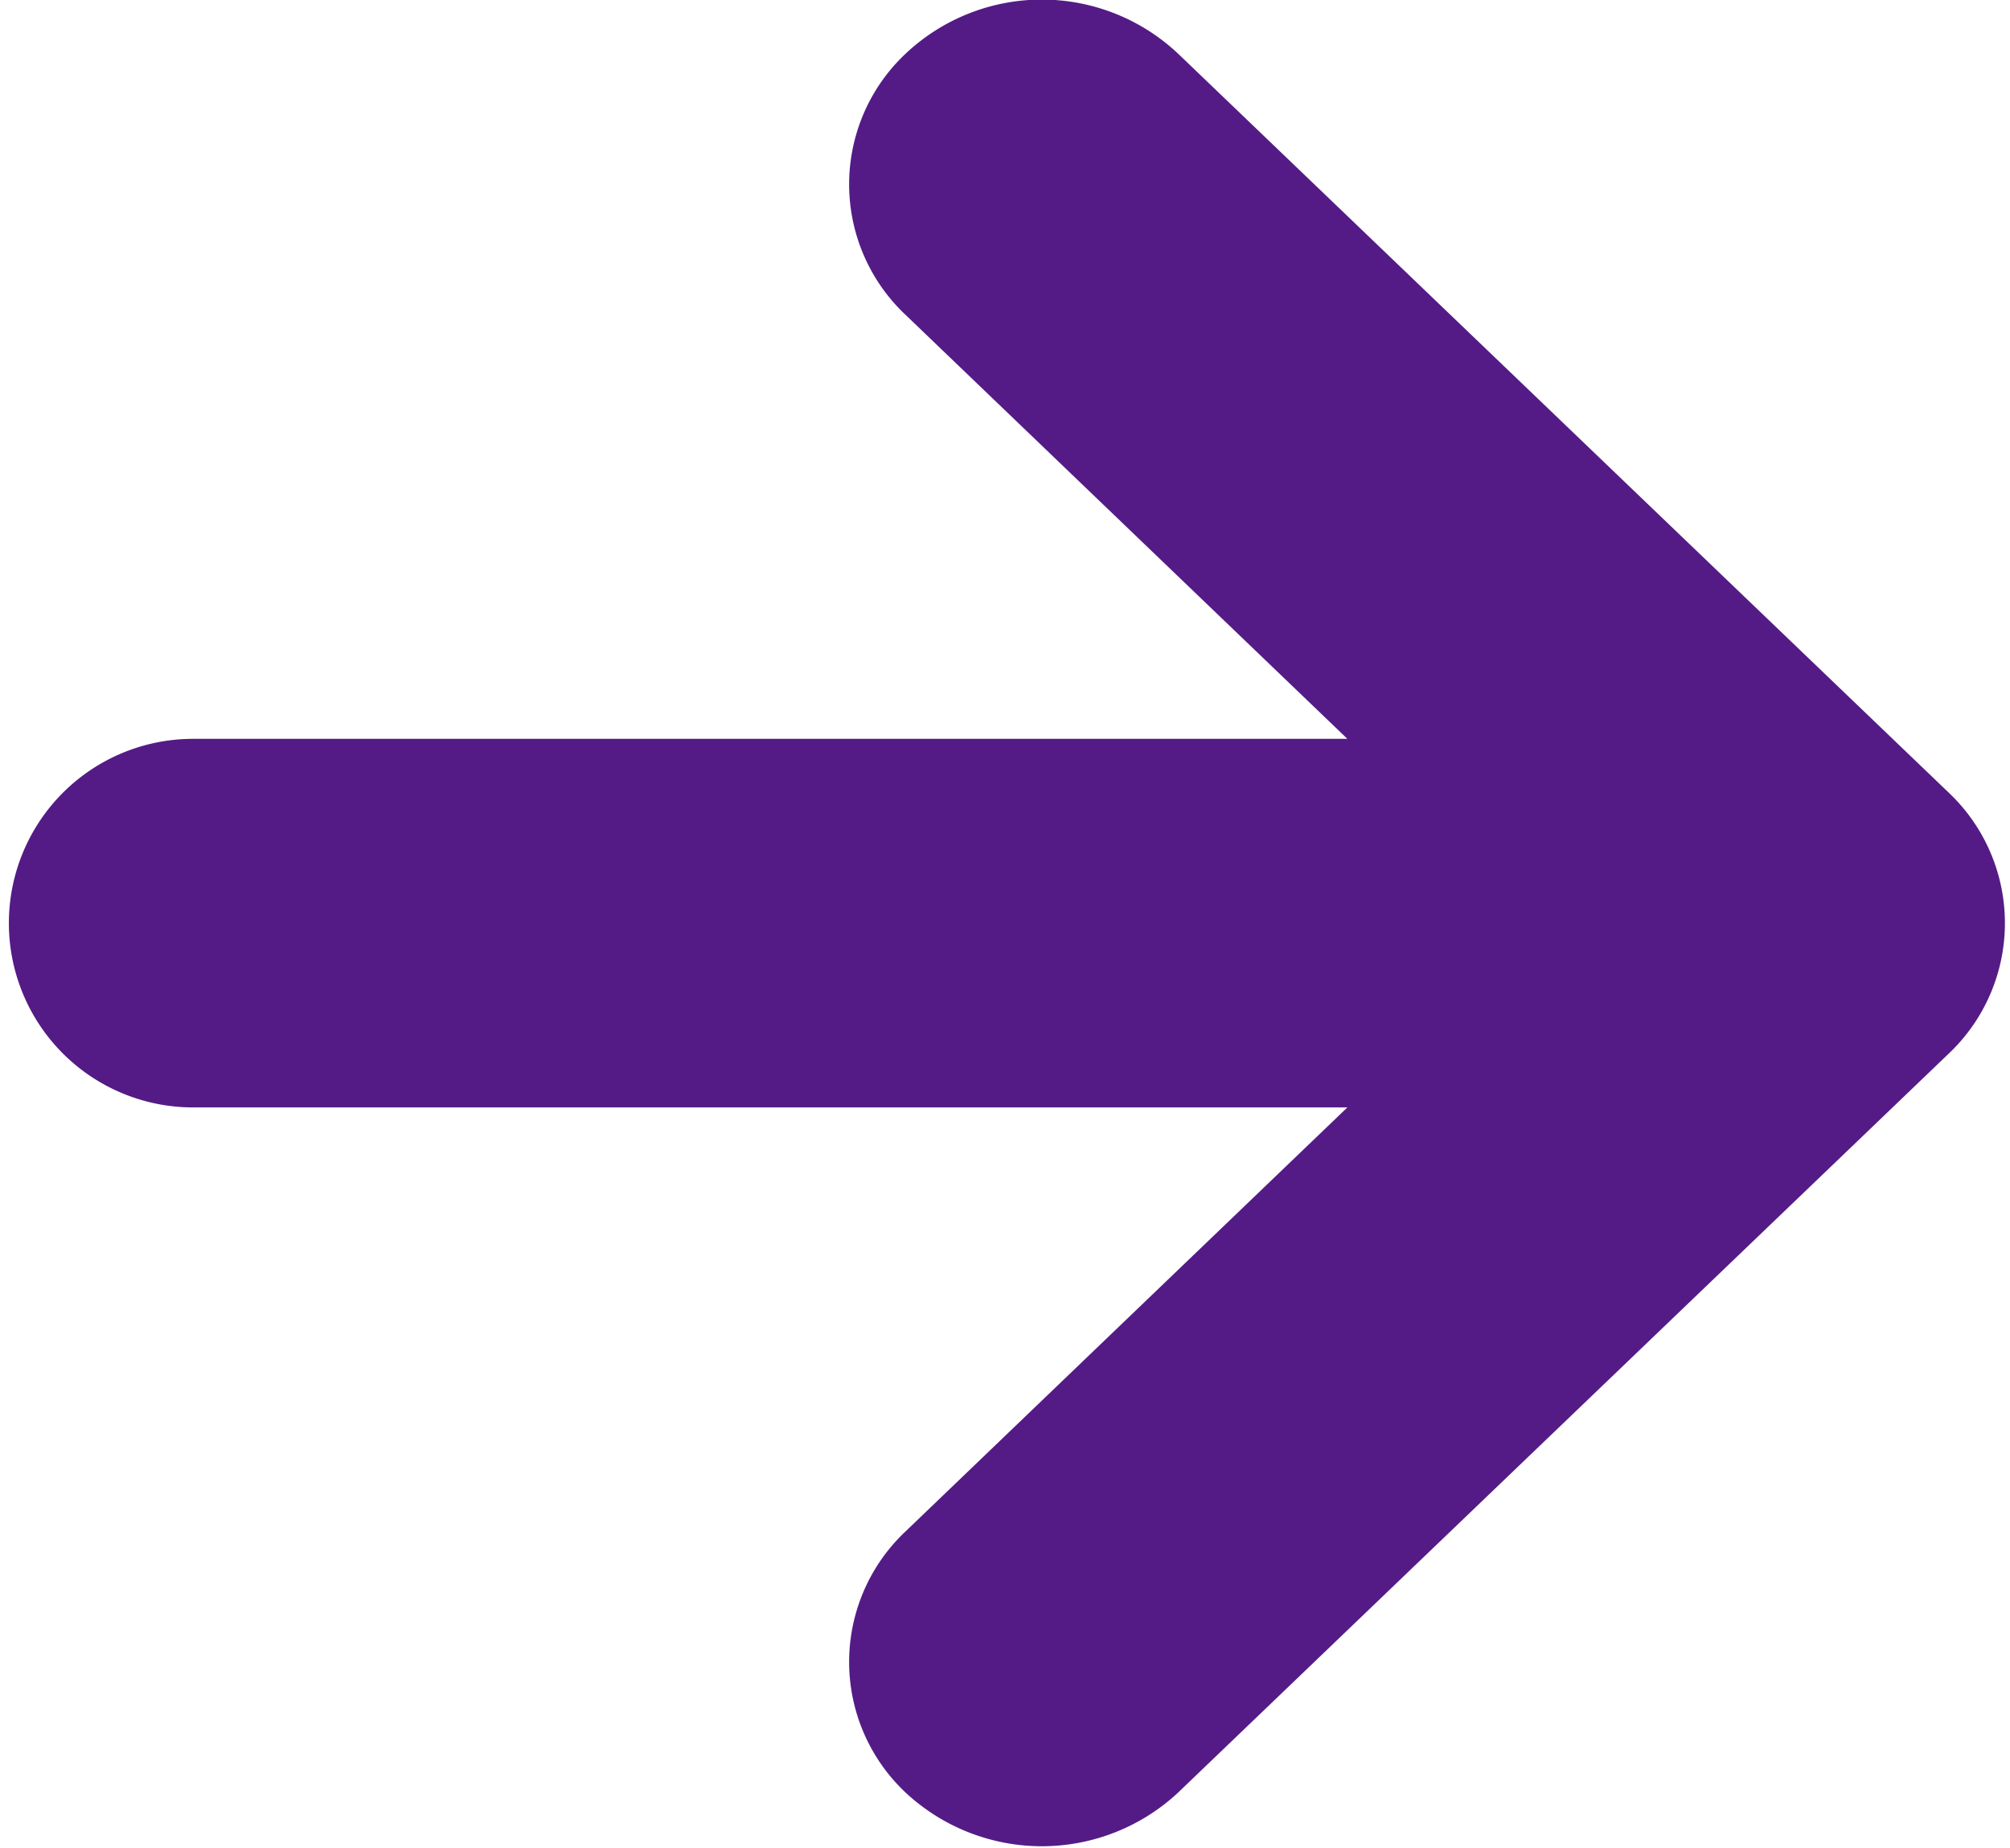 <svg xmlns="http://www.w3.org/2000/svg" width="12" height="11.03" viewBox="0 0 12 11.03">
  <defs>
    <style>
      .cls-1 {
        fill: #541b86;
        fill-rule: evenodd;
      }
    </style>
  </defs>
  <path id="形状_41" data-name="形状 41" class="cls-1" d="M981.571,1610.01l-4.6-4.41a1.186,1.186,0,0,0-1.626,0,1.07,1.07,0,0,0,0,1.56l2.637,2.53h-6.891a1.1,1.1,0,1,0,0,2.2h6.891l-2.637,2.53a1.07,1.07,0,0,0,0,1.56,1.193,1.193,0,0,0,1.626,0l4.6-4.41A1.072,1.072,0,0,0,981.571,1610.01Z" transform="translate(-969.938 -1605.28)"/>
</svg>
